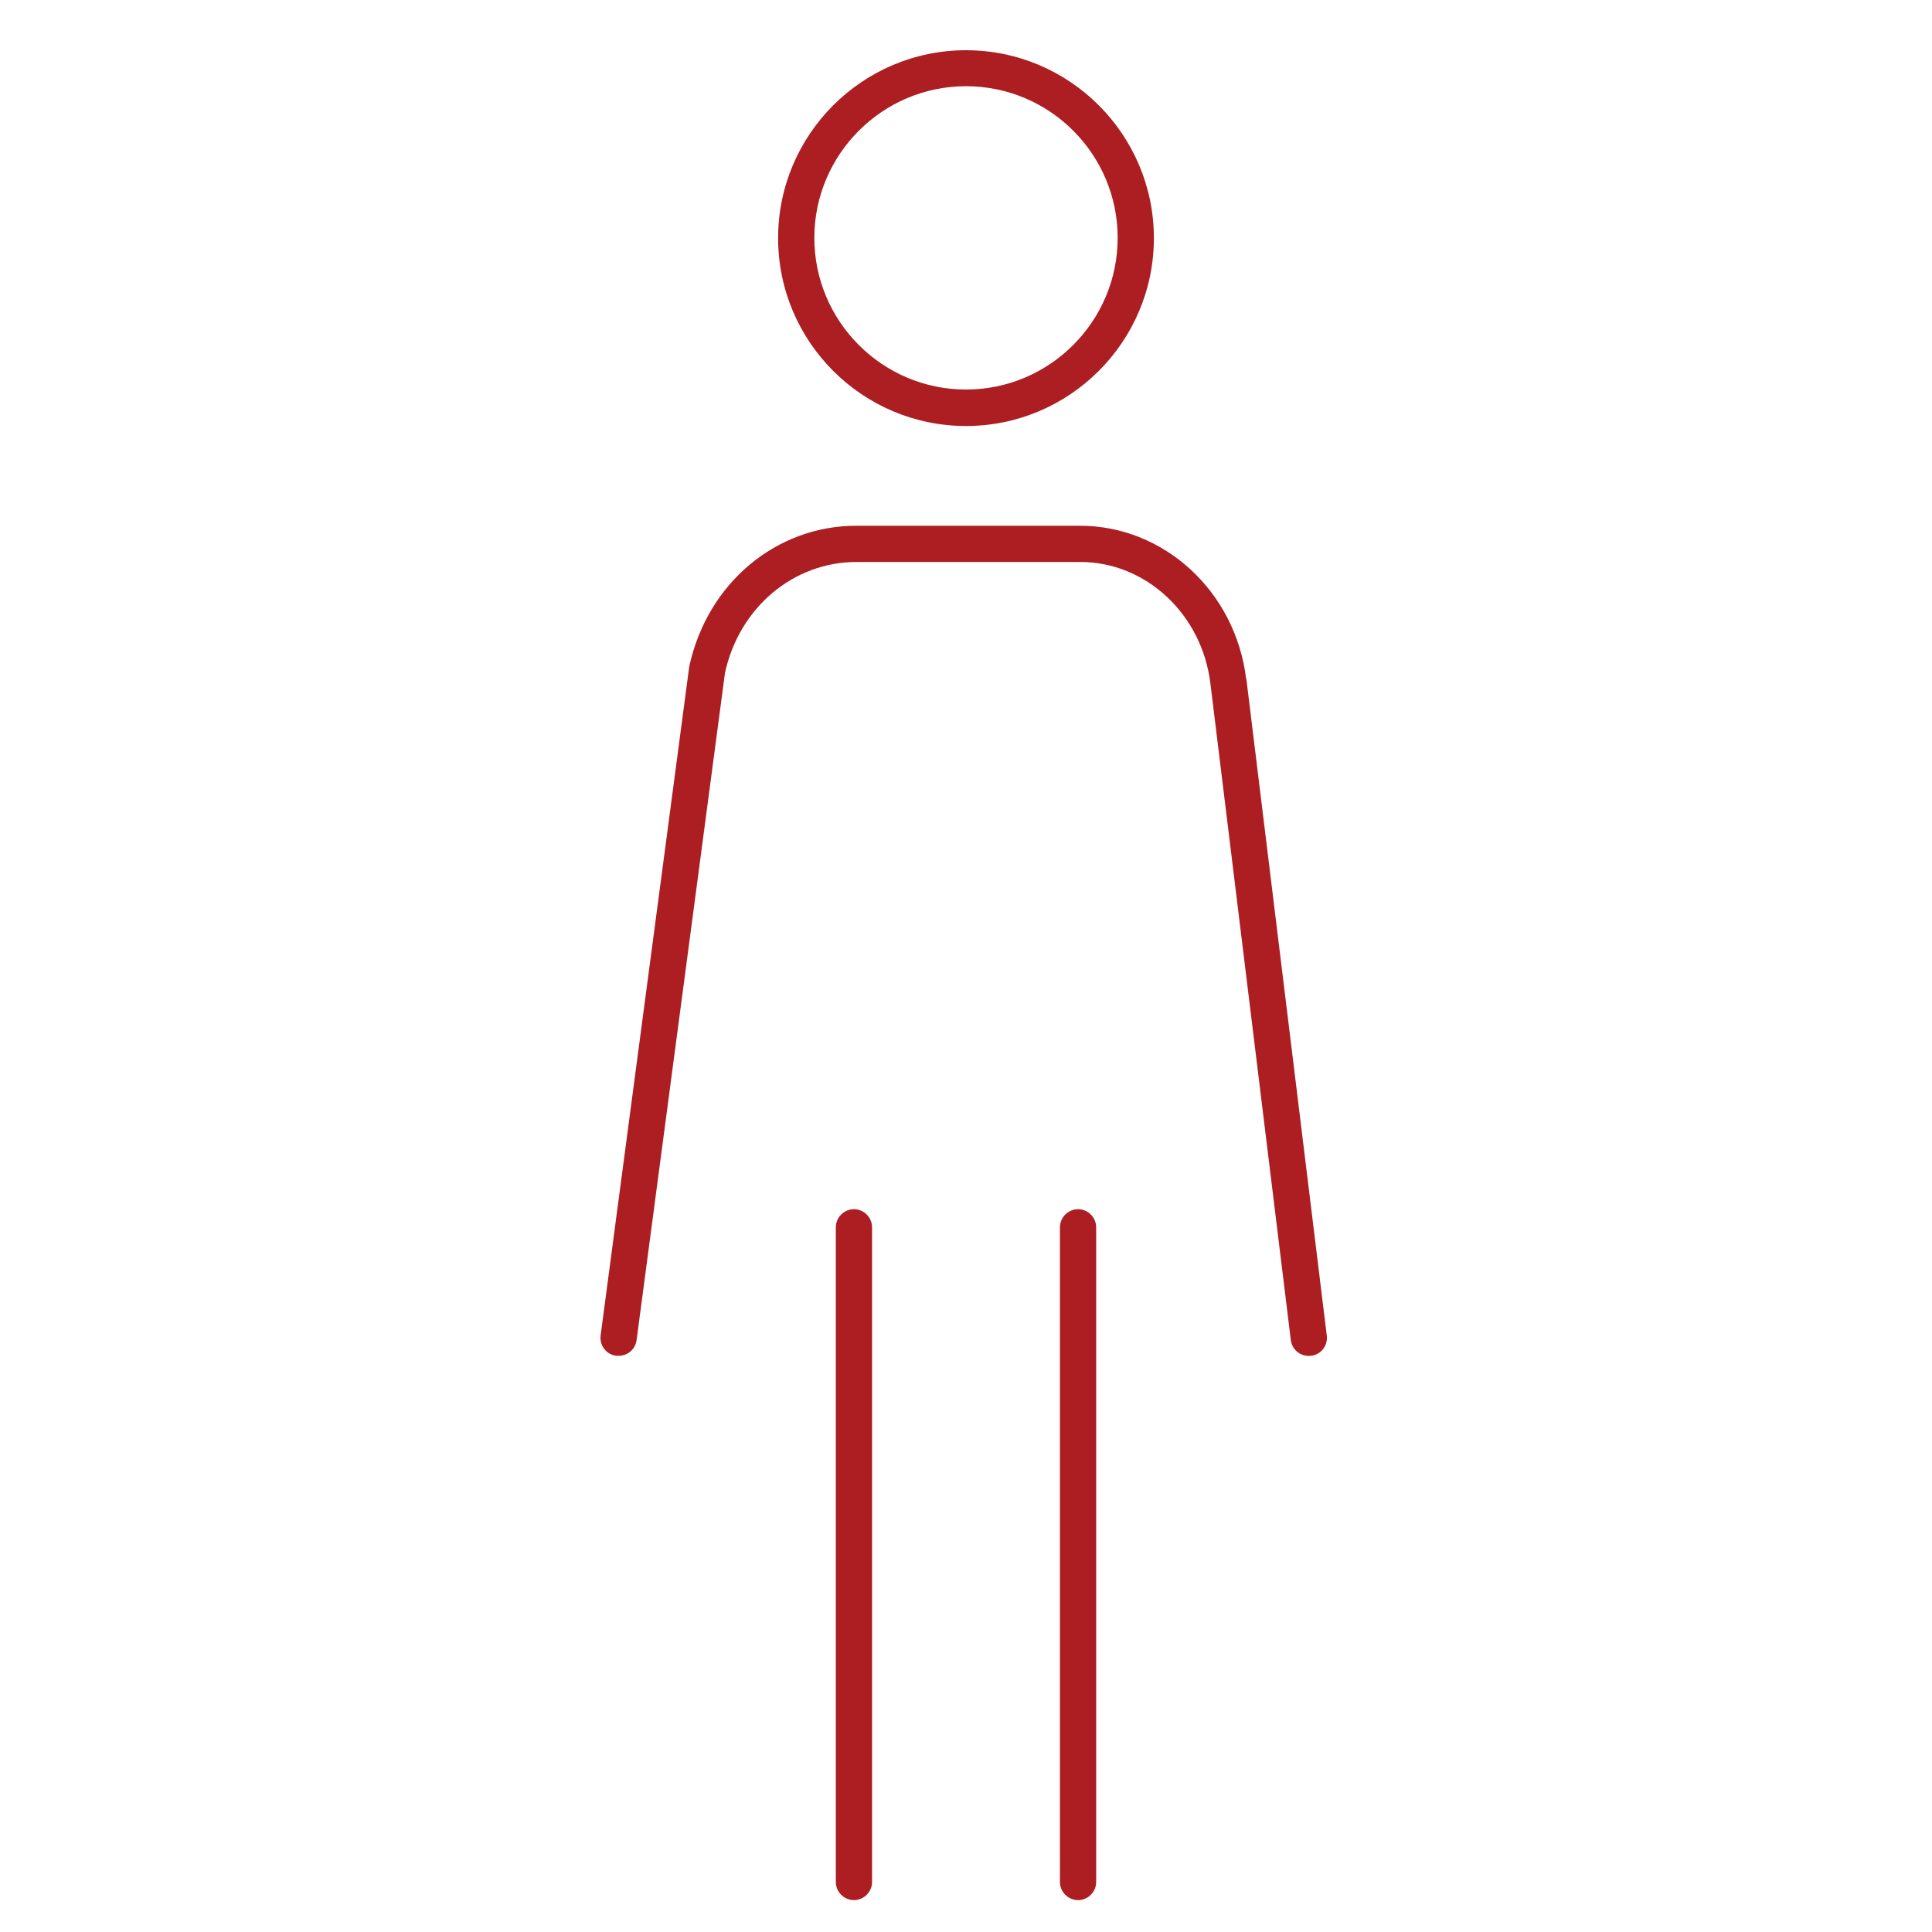 <?xml version="1.0" encoding="UTF-8"?><svg id="Ebene_1" xmlns="http://www.w3.org/2000/svg" viewBox="0 0 80 80"><defs><style>.cls-1{fill:#ac1e22;}</style></defs><path class="cls-1" d="M35.36,50.07c-.41,0-.75,.34-.75,.75v27.11c0,.41,.34,.75,.75,.75s.75-.34,.75-.75v-27.11c0-.41-.34-.75-.75-.75Z"/><path class="cls-1" d="M44.64,50.07c-.41,0-.75,.34-.75,.75v27.11c0,.41,.34,.75,.75,.75s.75-.34,.75-.75v-27.11c0-.41-.34-.75-.75-.75Z"/><path class="cls-1" d="M40,17.64c4.29,0,7.78-3.49,7.78-7.78s-3.49-7.78-7.78-7.78-7.78,3.49-7.78,7.78,3.49,7.78,7.78,7.78Zm0-14.07c3.47,0,6.28,2.82,6.28,6.28s-2.82,6.28-6.28,6.28-6.28-2.82-6.28-6.28,2.82-6.28,6.28-6.28Z"/><path class="cls-1" d="M51.6,28.11c-.44-3.62-3.4-6.34-6.88-6.34h-9.26c-3.32,0-6.17,2.37-6.92,5.83l-3.67,27.7c-.05,.41,.23,.79,.65,.84,.03,0,.07,0,.1,0,.37,0,.69-.27,.74-.65l3.66-27.63c.59-2.7,2.83-4.59,5.45-4.59h9.26c2.72,0,5.04,2.16,5.39,5.03l3.33,27.19c.05,.41,.42,.7,.84,.65,.41-.05,.7-.42,.65-.83l-3.33-27.19Z"/></svg>